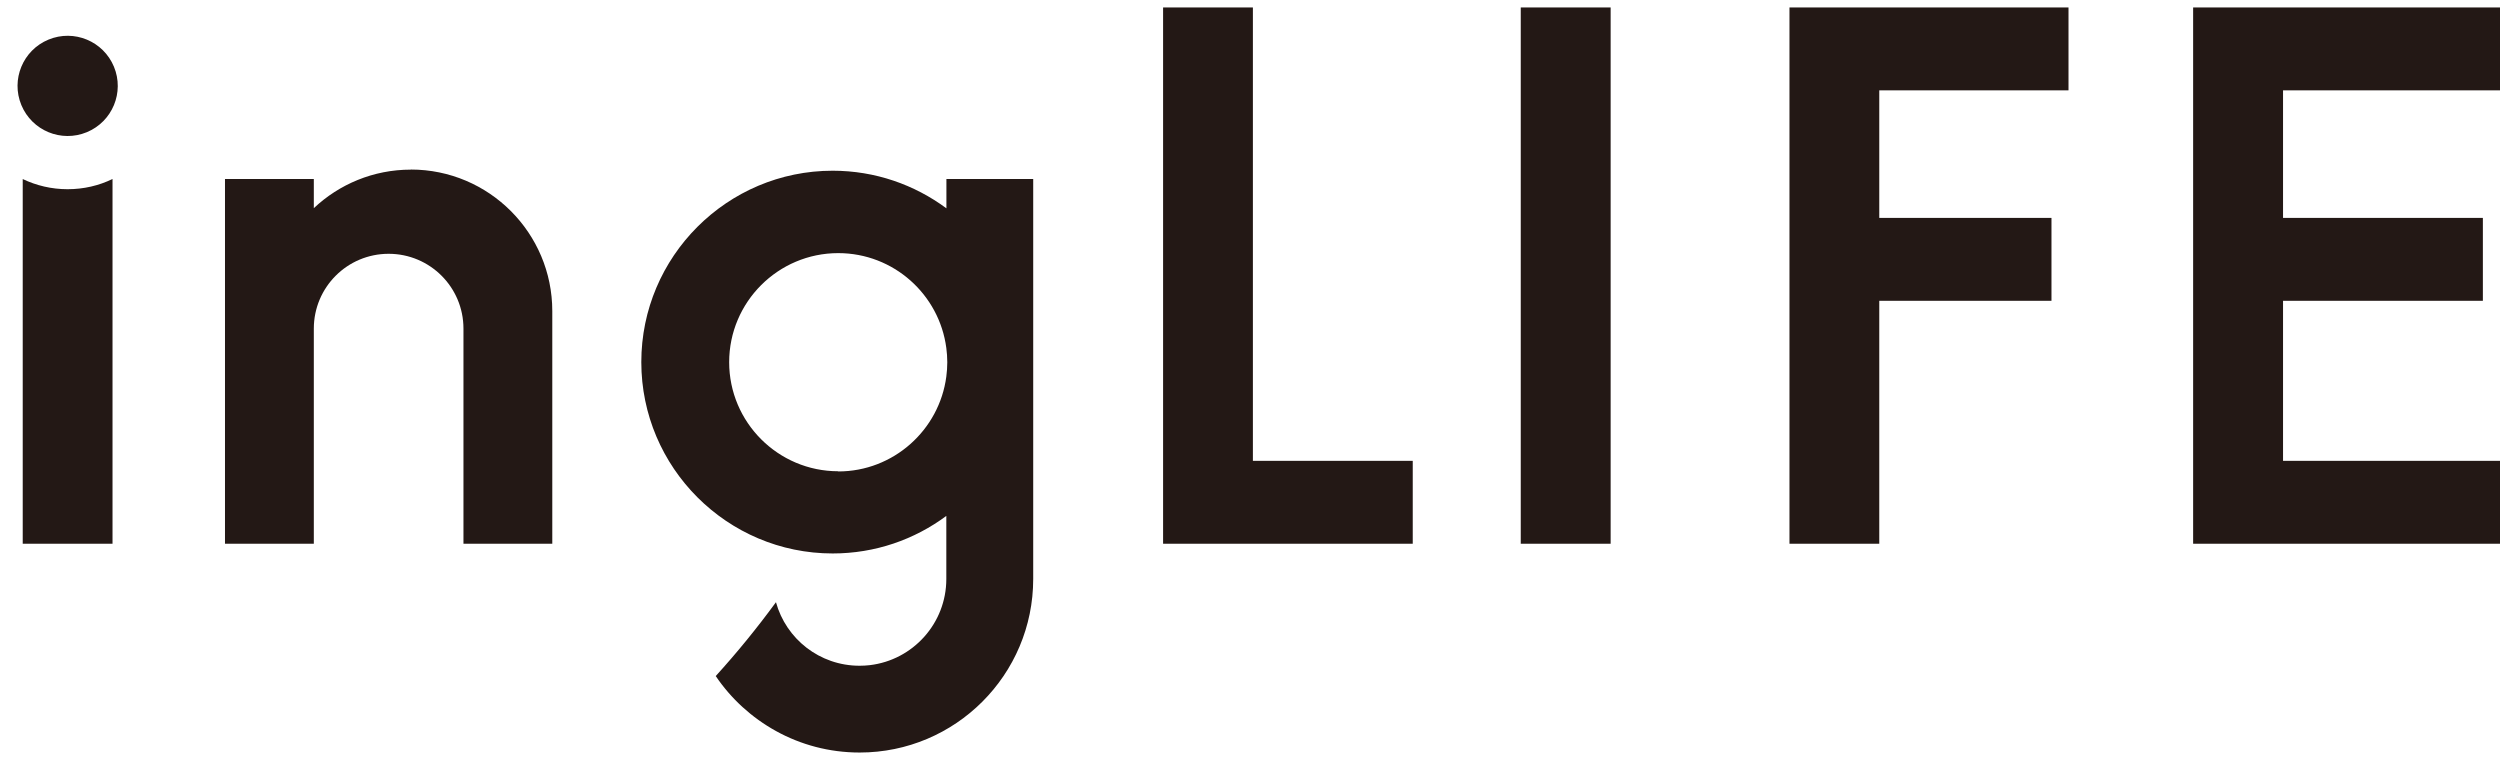 <svg viewBox="0 0 237 72" fill="none" xmlns="http://www.w3.org/2000/svg">
<path d="M89.711 19.744C86.695 17.512 82.969 16.184 78.938 16.184C68.931 16.184 60.796 24.328 60.796 34.326C60.796 44.324 68.94 52.468 78.938 52.468C82.969 52.468 86.695 51.15 89.711 48.908V54.885C89.711 59.1 86.538 62.577 82.452 63.057C82.139 63.094 81.816 63.112 81.484 63.112C77.702 63.112 74.52 60.567 73.561 57.089C71.781 59.524 69.872 61.867 67.852 64.09C69.309 66.248 71.274 68.037 73.561 69.301C75.913 70.602 78.615 71.34 81.493 71.34C90.578 71.34 97.948 63.97 97.948 54.885V16.968H89.72V19.744H89.711ZM79.464 44.675C73.764 44.675 69.125 40.035 69.125 34.335C69.125 28.635 73.764 23.996 79.464 23.996C84.712 23.996 89.047 27.916 89.711 32.989C89.767 33.431 89.803 33.883 89.803 34.344C89.803 34.806 89.767 35.258 89.711 35.7C89.047 40.764 84.703 44.693 79.464 44.693V44.675Z" fill="#231815"/>
<path d="M118.774 0.707H110.261V51.546H133.928V43.688H118.774V0.707Z" fill="#231815"/>
<path d="M144.167 7.366V7.994V51.546H152.689V7.994V7.366V0.707H144.167V7.366Z" fill="#231815"/>
<path d="M169.642 51.546H178.155V28.516H194.48V20.657H178.155V8.565H196.094V0.707H169.642V51.546Z" fill="#231815"/>
<path d="M237 8.565V0.707H207.909V51.546H237V43.688H216.432V28.516H235.376V20.657H216.432V8.565H237Z" fill="#231815"/>
<path d="M2.154 16.969V51.547H10.667V16.969C9.376 17.596 7.937 17.937 6.406 17.937C4.875 17.937 3.436 17.587 2.145 16.969H2.154Z" fill="#231815"/>
<path d="M8.232 12.531C10.655 11.527 11.806 8.749 10.802 6.325C9.798 3.902 7.02 2.751 4.596 3.755C2.172 4.758 1.021 7.537 2.025 9.961C3.029 12.384 5.808 13.535 8.232 12.531Z" fill="#231815"/>
<path d="M38.946 16.081C35.386 16.081 32.148 17.474 29.75 19.734V16.967H21.329V51.545H29.75V31.152C29.75 27.233 32.923 24.06 36.843 24.06C40.763 24.06 43.936 27.233 43.936 31.152V51.545H52.357V29.492C52.357 22.086 46.352 16.072 38.937 16.072L38.946 16.081Z" fill="#231815"/>
</svg>
